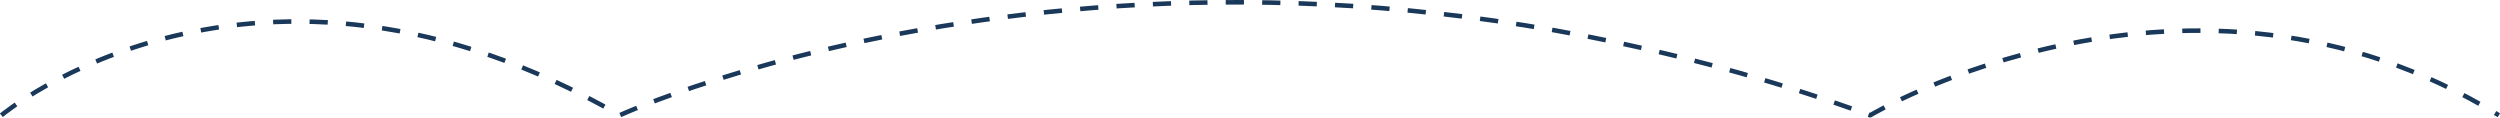 <?xml version="1.0" encoding="UTF-8"?> <!-- Generator: Adobe Illustrator 22.1.0, SVG Export Plug-In . SVG Version: 6.00 Build 0) --> <svg xmlns="http://www.w3.org/2000/svg" xmlns:xlink="http://www.w3.org/1999/xlink" id="Слой_1" x="0px" y="0px" viewBox="0 0 1097.6 51.6" style="enable-background:new 0 0 1097.6 51.6;" xml:space="preserve"> <style type="text/css"> .st0{fill:none;stroke:#1A3859;stroke-width:2;stroke-linejoin:round;stroke-miterlimit:10;stroke-dasharray:8;} </style> <path class="st0" d="M0.6,50.6c0,0,110.9-92.6,271.5,0c0,0,242.4-111.6,549,0c0,0,140.1-83.6,276,0"></path> </svg> 